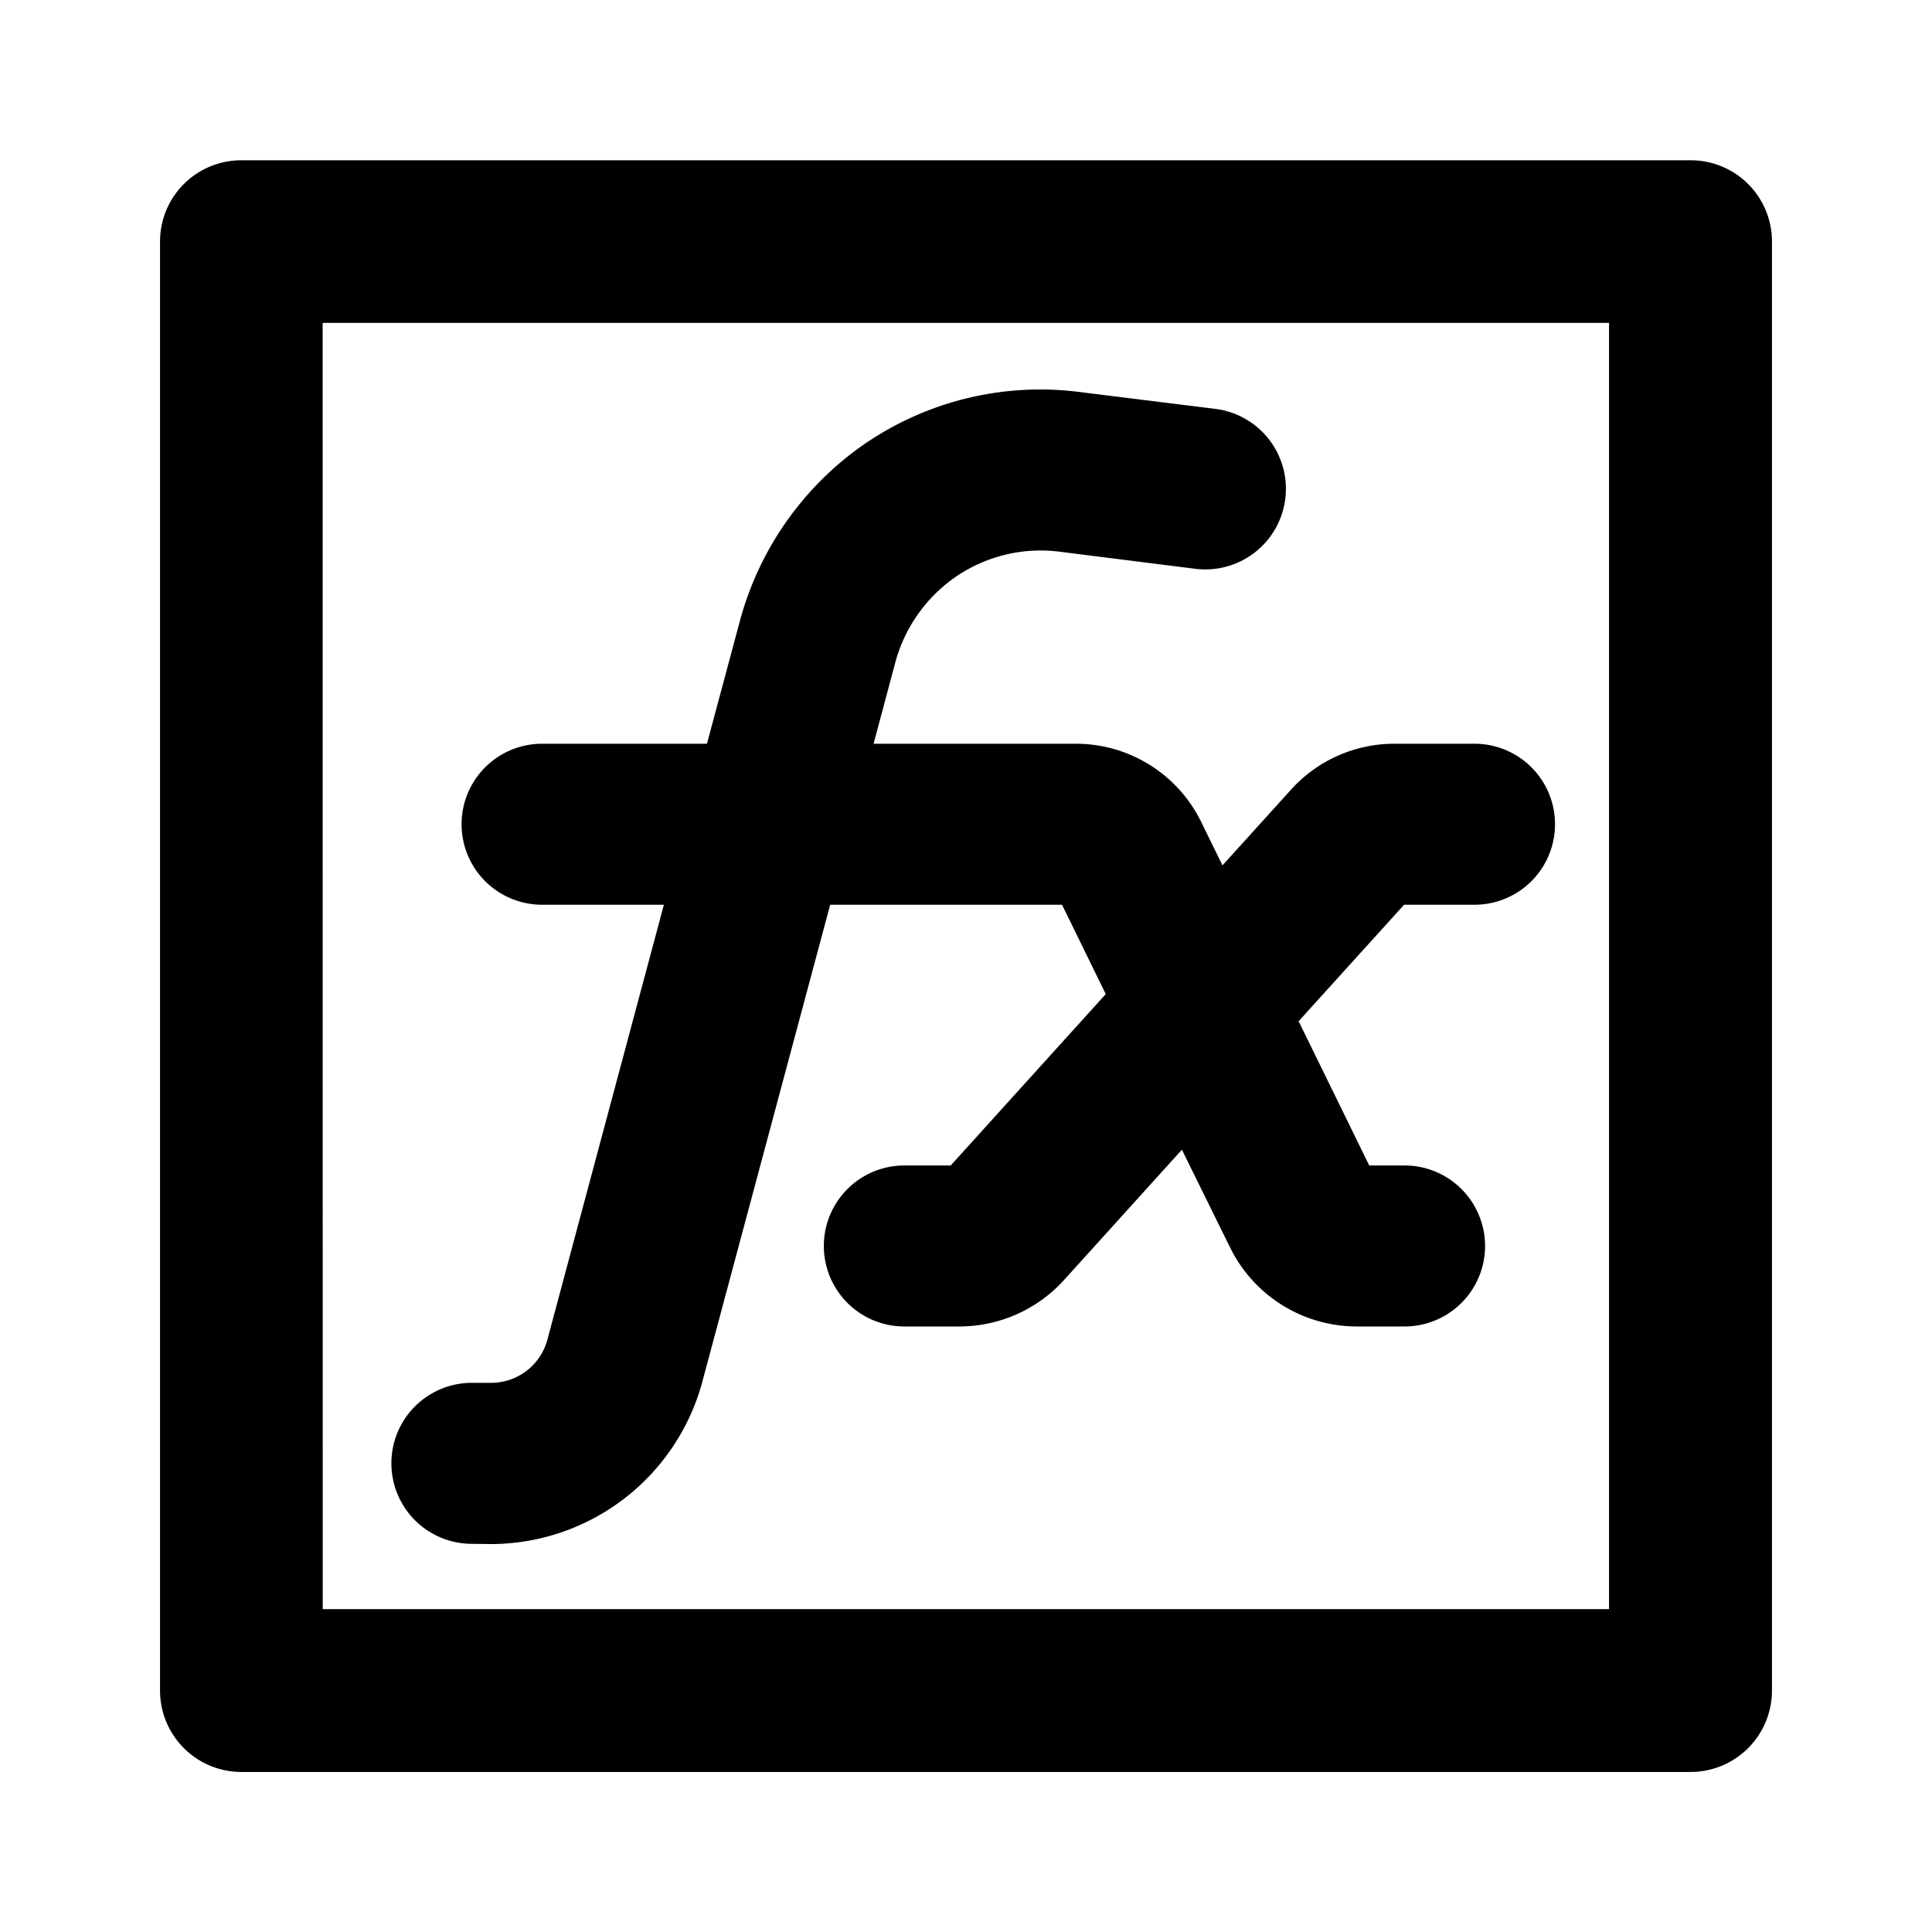<svg xmlns="http://www.w3.org/2000/svg" width="24" height="24" viewBox="0 0 24 24">
  <g id="Function" transform="translate(-696 -2302)">
    <rect id="边缘框" width="24" height="24" transform="translate(696 2302)" fill="none"/>
    <path id="icon" d="M12124.012,7794.023a1.011,1.011,0,0,1-1.012-1.012v-18a1.009,1.009,0,0,1,1.012-1.009h18a1.009,1.009,0,0,1,1.012,1.009v18a1.011,1.011,0,0,1-1.012,1.012Zm1.009-2.023H12141v-15.978h-15.98Zm1.853-.811a1,1,0,0,1,0-2h.237a.723.723,0,0,0,.7-.533l1.448-5.406h-1.513a1,1,0,1,1,0-2h2.048l.412-1.536a3.909,3.909,0,0,1,1.444-2.115,3.853,3.853,0,0,1,2.768-.719l1.69.21a1,1,0,0,1-.246,1.987l-1.691-.213a1.864,1.864,0,0,0-1.335.347,1.892,1.892,0,0,0-.7,1.021l-.272,1.018h2.507a1.733,1.733,0,0,1,1.563.972l.264.539.849-.938a1.73,1.73,0,0,1,1.292-.573h.99a1,1,0,1,1,0,2h-.875l-1.31,1.447.877,1.792h.439a1,1,0,0,1,0,2h-.6a1.756,1.756,0,0,1-1.566-.978l-.6-1.218-1.468,1.623a1.758,1.758,0,0,1-1.292.573h-.688a1,1,0,0,1,0-2h.576l1.926-2.129-.543-1.11h-2.88l-1.588,5.924a2.725,2.725,0,0,1-2.627,2.018Z" transform="translate(-11425.012 -5470.011)"/>
  </g>
</svg>
